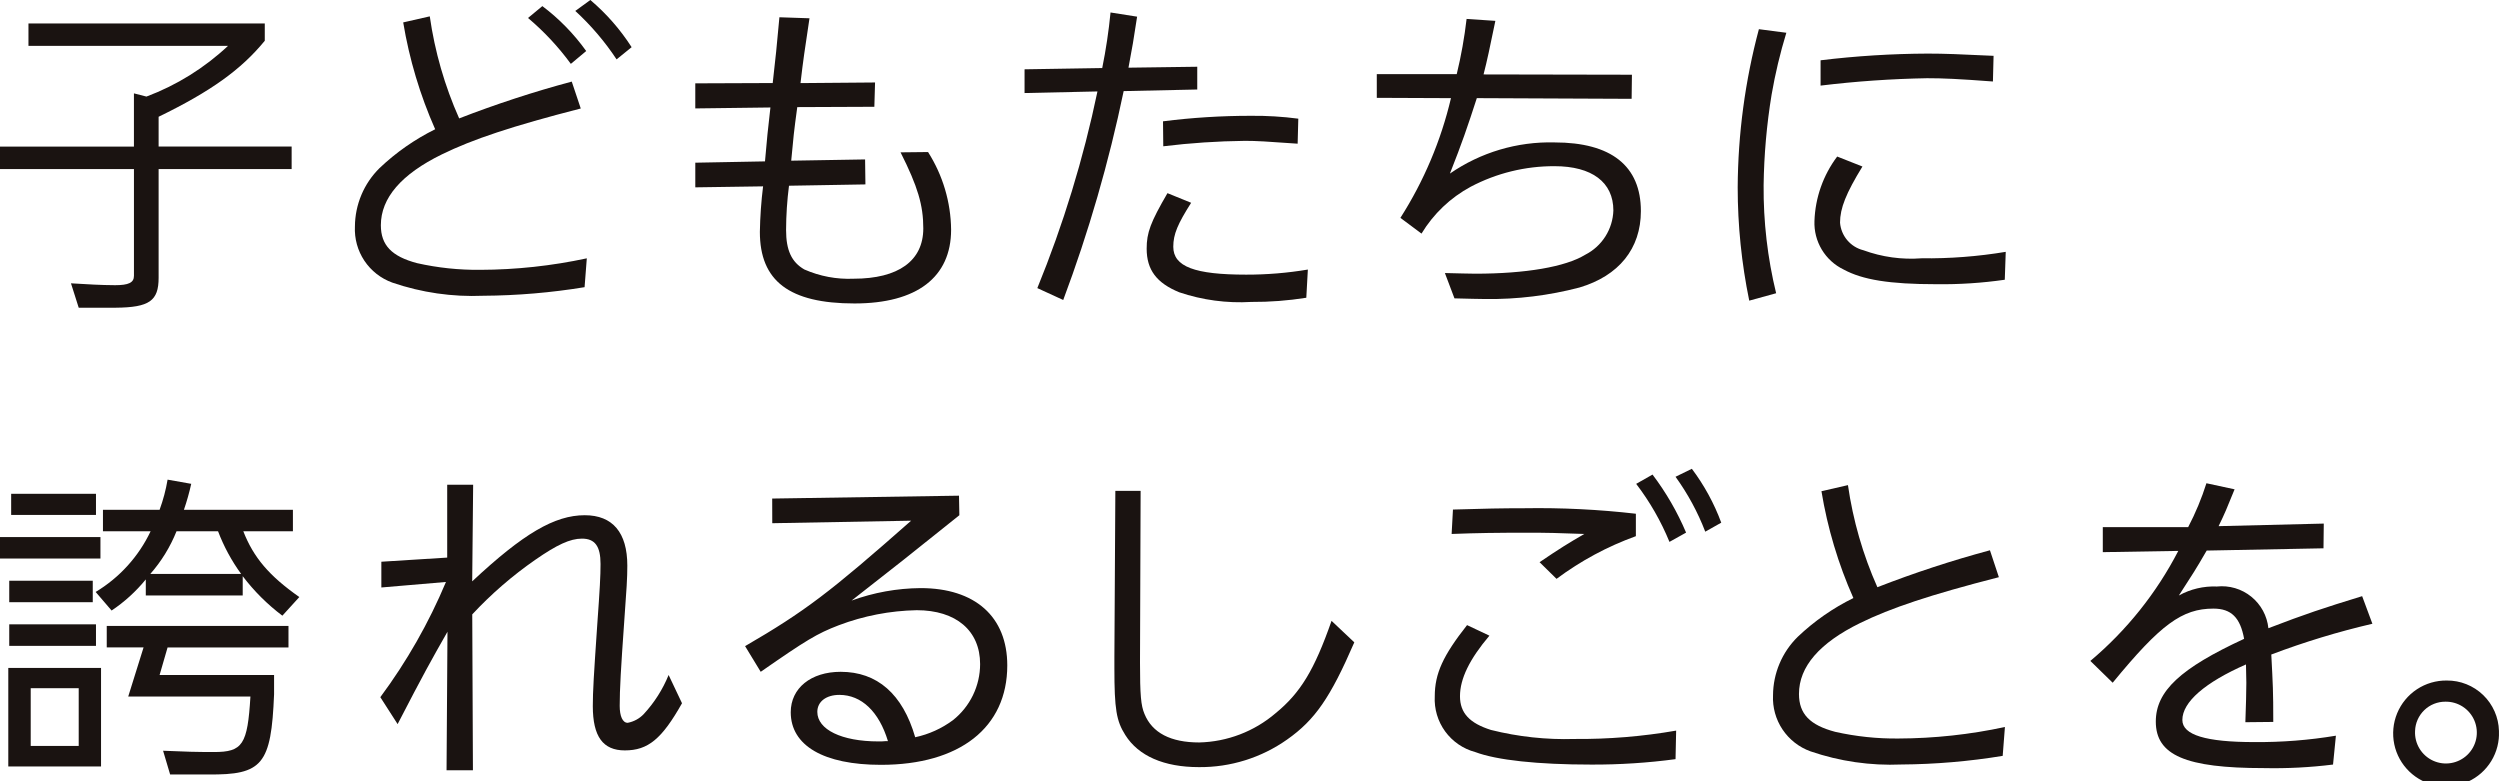 <svg width="224" height="70" viewBox="0 0 224 70" fill="none" xmlns="http://www.w3.org/2000/svg">
<g clip-path="url(#clip0_291_2)">
<path d="M2.55 4.11V2.1H23.724V3.653C21.607 6.239 18.884 8.193 14.212 10.462V13.132H26.131V15.15H14.212V24.892C14.212 26.961 13.382 27.543 10.37 27.571H7.053L6.359 25.385L8.423 25.501C9.023 25.527 9.686 25.553 10.312 25.553C11.521 25.553 12.002 25.326 12.002 24.718V15.151H0V13.133H12V8.365L13.123 8.653C15.834 7.635 18.317 6.091 20.43 4.11H2.55Z" fill="#1A1311"/>
<path d="M52.894 0C54.331 1.217 55.578 2.642 56.594 4.227L55.246 5.32C54.195 3.728 52.952 2.27 51.546 0.98L52.894 0ZM48.594 0.547C50.101 1.682 51.426 3.039 52.524 4.573L51.148 5.723C50.038 4.204 48.75 2.824 47.311 1.611L48.594 0.547ZM38.508 1.465C38.958 4.62 39.844 7.698 41.141 10.61C44.442 9.329 47.809 8.227 51.229 7.31L52.036 9.721C45.873 11.301 42.345 12.485 39.595 13.831C35.957 15.611 34.125 17.739 34.125 20.182C34.125 21.966 35.096 22.975 37.363 23.577C39.224 23.996 41.127 24.197 43.035 24.177C46.243 24.166 49.442 23.821 52.578 23.146L52.378 25.731C49.375 26.224 46.337 26.481 43.294 26.5C40.532 26.617 37.771 26.218 35.155 25.323C34.131 24.954 33.252 24.267 32.648 23.361C32.045 22.456 31.748 21.38 31.801 20.293C31.807 19.319 32.005 18.355 32.383 17.457C32.762 16.56 33.314 15.745 34.007 15.061C35.484 13.658 37.164 12.484 38.991 11.581C37.637 8.523 36.675 5.307 36.127 2.008L38.508 1.465Z" fill="#1A1311"/>
<path d="M68.543 14.46C68.743 12.218 68.77 11.869 69.03 9.63L62.298 9.715V7.468L69.235 7.441C69.518 4.884 69.577 4.449 69.835 1.547L72.53 1.638C72.074 4.687 71.986 5.229 71.725 7.446L78.405 7.39L78.342 9.568L71.435 9.597C71.122 11.897 71.095 12.24 70.893 14.397L77.512 14.285L77.542 16.523L70.694 16.641C70.525 17.957 70.438 19.282 70.433 20.609C70.433 22.418 70.919 23.483 72.07 24.145C73.458 24.756 74.968 25.039 76.483 24.973C80.491 24.973 82.727 23.373 82.727 20.464C82.727 18.389 82.238 16.725 80.69 13.65L83.153 13.623C84.478 15.704 85.194 18.114 85.219 20.581C85.219 24.837 82.156 27.19 76.566 27.19C70.72 27.19 68.084 25.179 68.084 20.777C68.108 19.413 68.204 18.051 68.372 16.697L62.299 16.786V14.577L68.543 14.46Z" fill="#1A1311"/>
<path d="M104.206 10.87C106.82 10.539 109.452 10.374 112.087 10.376C113.505 10.362 114.922 10.448 116.328 10.633L116.269 12.874C113.461 12.674 112.569 12.62 111.541 12.62C109.096 12.648 106.655 12.811 104.229 13.107L104.206 10.87ZM106.726 18.17C105.526 20.063 105.126 20.983 105.126 22.108C105.126 23.89 107.043 24.608 111.654 24.608C113.507 24.612 115.357 24.459 117.184 24.152L117.045 26.678C115.414 26.938 113.765 27.063 112.114 27.053C109.929 27.183 107.74 26.891 105.666 26.191C103.633 25.36 102.741 24.177 102.741 22.282C102.741 20.843 103.084 19.923 104.605 17.307L106.726 18.17ZM107.274 8.02L100.68 8.163C99.356 14.531 97.546 20.788 95.265 26.879L92.945 25.814C95.272 20.116 97.075 14.218 98.332 8.193L91.8 8.337V6.21L98.759 6.097C99.093 4.451 99.342 2.789 99.504 1.118L101.885 1.493C101.54 3.739 101.485 4.084 101.111 6.064L107.274 5.98V8.02Z" fill="#1A1311"/>
<path d="M123.36 6.64H130.524C130.919 5.012 131.214 3.361 131.407 1.696L133.985 1.869C133.467 4.369 133.265 5.349 132.927 6.669L146.221 6.695L146.194 8.855L132.323 8.793C131.494 11.355 131.003 12.793 129.912 15.553C132.662 13.652 135.944 12.675 139.286 12.761C144.359 12.761 147.023 14.861 147.023 18.914C147.023 22.28 145.046 24.714 141.523 25.76C138.774 26.481 135.94 26.828 133.098 26.793C132.498 26.793 131.553 26.761 130.32 26.733L129.462 24.464C130.662 24.489 131.581 24.523 132.181 24.523C136.681 24.523 140.26 23.915 142.04 22.823C142.777 22.449 143.399 21.883 143.842 21.185C144.285 20.487 144.532 19.683 144.558 18.857C144.558 16.33 142.641 14.89 139.287 14.89C136.672 14.88 134.094 15.512 131.78 16.73C129.96 17.711 128.436 19.161 127.367 20.93L125.476 19.52C127.579 16.225 129.111 12.599 130.007 8.794L123.361 8.766L123.36 6.64Z" fill="#1A1311"/>
<path d="M163.124 5.402C166.309 5.015 169.515 4.815 172.724 4.802C174.243 4.802 175.56 4.858 178.624 5.002L178.566 7.302C175.442 7.068 174.098 7.008 172.666 7.008C169.476 7.065 166.29 7.285 163.123 7.67L163.124 5.402ZM166.874 14.92C165.411 17.305 164.867 18.656 164.867 19.949C164.912 20.529 165.139 21.08 165.515 21.524C165.891 21.968 166.397 22.282 166.962 22.422C168.628 23.032 170.406 23.278 172.176 23.143C174.701 23.174 177.223 22.98 179.714 22.565L179.628 25.065C177.596 25.357 175.545 25.491 173.493 25.465C169.281 25.465 166.874 25.065 165.185 24.146C164.374 23.755 163.696 23.136 163.232 22.364C162.769 21.593 162.54 20.703 162.575 19.804C162.645 17.715 163.356 15.697 164.612 14.026L166.874 14.92ZM160.056 2.935C159.501 4.754 159.059 6.607 158.735 8.481C158.296 11.162 158.057 13.872 158.02 16.589C157.993 19.851 158.37 23.104 159.141 26.274L156.732 26.938C156.045 23.599 155.698 20.198 155.697 16.789C155.723 12.003 156.361 7.239 157.597 2.615L160.056 2.935Z" fill="#1A1311"/>
<path d="M21.606 51.425C20.75 50.248 20.054 48.962 19.537 47.601H15.816C15.256 48.999 14.462 50.293 13.468 51.425H21.606ZM25.848 56.084V58.011H15.015L14.3 60.478H24.557V62.208C24.301 68.501 23.527 69.451 18.625 69.391H15.243L14.612 67.266C16.65 67.356 17.622 67.382 19.167 67.382C21.748 67.382 22.179 66.72 22.439 62.408H11.489L12.864 58.008H9.564V56.084H25.848ZM13.063 53.351V51.916C12.186 52.992 11.154 53.932 10 54.704L8.57 53.039C10.712 51.752 12.425 49.86 13.495 47.602H9.225V45.676H14.3C14.621 44.8 14.861 43.896 15.016 42.976L17.134 43.351C16.96 44.138 16.742 44.915 16.479 45.677H26.245V47.602H21.8C22.722 49.96 24.121 51.602 26.82 53.495L25.3 55.165C23.958 54.155 22.762 52.963 21.747 51.625V53.351H13.063ZM2.752 66.837H7.052V61.66H2.752V66.837ZM8.6 46.137H1V44.243H8.6V46.137ZM8.6 57.867H0.828V55.942H8.6V57.867ZM0.828 52.031H8.311V53.955H0.828V52.031ZM0.743 59.849H9.053V68.677H0.743V59.849ZM9 50.046H0V48.119H9V50.046Z" fill="#1A1311"/>
<path d="M34.169 50.331L40.069 49.96V43.435H42.394L42.309 52.088C46.894 47.804 49.699 46.164 52.394 46.164C54.894 46.164 56.208 47.718 56.208 50.68C56.208 51.799 56.148 52.718 55.925 55.77C55.635 59.849 55.525 61.777 55.525 63.241C55.525 64.158 55.781 64.764 56.241 64.764C56.788 64.662 57.289 64.39 57.674 63.988C58.624 62.963 59.381 61.774 59.908 60.479L61.108 63.011C59.308 66.202 58.073 67.236 55.985 67.236C54.03 67.236 53.116 66.001 53.116 63.267C53.116 61.917 53.2 60.596 53.516 55.942C53.746 52.748 53.808 51.625 53.808 50.533C53.808 48.952 53.316 48.261 52.144 48.261C51.079 48.261 49.906 48.809 47.956 50.161C45.906 51.584 44.015 53.222 42.314 55.048L42.374 69.018H40.011L40.094 56.604C38.635 59.163 37.945 60.396 35.627 64.88L34.077 62.467C36.446 59.276 38.421 55.809 39.958 52.144L34.169 52.638V50.331Z" fill="#1A1311"/>
<path d="M79.56 66.405C78.76 63.757 77.186 62.262 75.208 62.262C74.031 62.262 73.232 62.862 73.232 63.785C73.232 65.365 75.407 66.431 78.704 66.431C78.923 66.436 79.143 66.427 79.362 66.405H79.56ZM69.189 44.67L85.926 44.413L85.959 46.164C81.254 49.929 80.542 50.506 76.3 53.812C78.282 53.089 80.374 52.711 82.485 52.694C87.359 52.694 90.252 55.25 90.252 59.62C90.252 65.194 85.983 68.529 78.932 68.529C73.803 68.529 70.85 66.808 70.85 63.815C70.85 61.66 72.656 60.194 75.326 60.194C78.592 60.194 80.879 62.176 82.002 66.057C83.224 65.795 84.375 65.275 85.379 64.531C86.138 63.931 86.752 63.167 87.175 62.295C87.597 61.424 87.817 60.469 87.818 59.501C87.818 56.511 85.67 54.674 82.138 54.674C79.749 54.721 77.386 55.177 75.152 56.023C73.203 56.772 72.257 57.345 68.16 60.194L66.76 57.894C72.117 54.784 74.379 53.06 81.636 46.654L69.195 46.88L69.189 44.67Z" fill="#1A1311"/>
<path d="M102.2 43.984L102.144 59.335C102.144 62.298 102.229 63.217 102.544 63.965C103.236 65.665 104.893 66.524 107.45 66.524C109.965 66.465 112.382 65.539 114.293 63.904C116.503 62.097 117.761 60.055 119.306 55.628L121.346 57.554C119.194 62.524 117.819 64.508 115.327 66.262C113.015 67.895 110.248 68.76 107.418 68.734C104.293 68.734 102.004 67.734 100.827 65.858C100.027 64.595 99.849 63.558 99.849 59.853V58.875L99.935 43.983L102.2 43.984Z" fill="#1A1311"/>
<path d="M151.59 42.003C152.697 43.476 153.585 45.103 154.224 46.831L152.791 47.638C152.12 45.89 151.224 44.236 150.127 42.719L151.59 42.003ZM148.066 42.522C149.28 44.124 150.29 45.871 151.073 47.722L149.584 48.553C148.823 46.696 147.82 44.947 146.601 43.353L148.066 42.522ZM130.185 45.656C133.077 45.569 134.507 45.538 136.574 45.538C139.915 45.484 143.255 45.649 146.574 46.031V48.041C144.03 48.96 141.635 50.248 139.466 51.865L137.945 50.372C139.809 49.108 140.524 48.672 141.957 47.843C139.58 47.754 138.608 47.731 136.89 47.731C134.139 47.731 132.39 47.754 130.066 47.843L130.185 45.656ZM133.451 56.956C131.675 59.056 130.815 60.806 130.815 62.385C130.815 63.885 131.675 64.8 133.595 65.404C136.038 66.016 138.554 66.288 141.071 66.212C144.125 66.237 147.174 65.987 150.183 65.463L150.128 68.02C147.629 68.354 145.111 68.516 142.59 68.507C137.749 68.507 134.106 68.107 132.19 67.388C131.102 67.099 130.147 66.444 129.485 65.534C128.823 64.623 128.494 63.512 128.555 62.388C128.555 60.348 129.3 58.739 131.448 56.01L133.451 56.956Z" fill="#1A1311"/>
<path d="M165.576 43.467C166.03 46.623 166.917 49.701 168.213 52.614C171.512 51.329 174.879 50.225 178.299 49.305L179.099 51.716C172.934 53.296 169.411 54.479 166.665 55.825C163.024 57.608 161.188 59.734 161.188 62.178C161.188 63.962 162.161 64.97 164.43 65.571C166.291 65.99 168.194 66.192 170.101 66.171C173.308 66.16 176.505 65.814 179.641 65.14L179.441 67.726C176.438 68.219 173.402 68.478 170.359 68.499C167.597 68.617 164.837 68.218 162.222 67.321C161.197 66.953 160.318 66.266 159.713 65.361C159.108 64.456 158.81 63.38 158.863 62.293C158.869 61.318 159.067 60.354 159.447 59.456C159.826 58.559 160.38 57.744 161.075 57.061C162.552 55.656 164.234 54.484 166.063 53.585C164.706 50.529 163.745 47.312 163.202 44.013L165.576 43.467Z" fill="#1A1311"/>
<path d="M197.719 49.331C196.691 51.112 196.485 51.401 195.225 53.357C196.266 52.78 197.445 52.502 198.634 52.551C199.182 52.493 199.737 52.543 200.266 52.7C200.795 52.856 201.288 53.116 201.716 53.463C202.145 53.81 202.501 54.238 202.764 54.723C203.026 55.208 203.191 55.74 203.248 56.289C206.548 55.02 208.18 54.48 211.648 53.416L212.566 55.888C209.489 56.605 206.463 57.526 203.508 58.645C203.651 61.407 203.685 61.835 203.685 64.685L201.185 64.71C201.238 63.159 201.272 62.01 201.272 61.174L201.239 59.534C197.571 61.145 195.539 62.901 195.539 64.508C195.539 65.858 197.661 66.491 201.99 66.491C204.438 66.51 206.882 66.319 209.297 65.918L209.04 68.504C206.987 68.76 204.918 68.866 202.849 68.822C195.826 68.822 193.16 67.666 193.16 64.653C193.16 61.921 195.369 59.878 201.073 57.239C200.728 55.339 199.924 54.531 198.325 54.531C195.518 54.531 193.588 55.944 189.296 61.173L187.296 59.219C190.547 56.485 193.224 53.135 195.175 49.361L188.411 49.473V47.232H196.059C196.719 45.971 197.266 44.655 197.696 43.299L200.219 43.843C199.498 45.62 199.358 45.969 198.786 47.143L208.21 46.913L208.185 49.128L197.719 49.331Z" fill="#1A1311"/>
<path d="M216.39 65.488C216.36 66.043 216.497 66.595 216.785 67.071C217.072 67.547 217.497 67.926 218.002 68.157C218.508 68.389 219.072 68.463 219.62 68.369C220.168 68.276 220.676 68.019 221.076 67.634C221.477 67.248 221.752 66.75 221.866 66.206C221.979 65.661 221.926 65.095 221.714 64.581C221.501 64.067 221.139 63.629 220.674 63.324C220.208 63.019 219.662 62.861 219.106 62.871C218.402 62.868 217.724 63.139 217.217 63.628C216.71 64.117 216.413 64.784 216.39 65.488V65.488ZM223.907 65.488C223.953 66.437 223.713 67.379 223.218 68.19C222.722 69.001 221.994 69.645 221.129 70.037C220.263 70.43 219.3 70.553 218.363 70.391C217.426 70.23 216.56 69.79 215.876 69.13C215.192 68.47 214.722 67.62 214.527 66.69C214.333 65.759 214.422 64.792 214.783 63.913C215.145 63.034 215.762 62.284 216.556 61.76C217.349 61.236 218.281 60.963 219.231 60.975C220.447 60.964 221.618 61.431 222.492 62.275C223.367 63.119 223.875 64.273 223.907 65.488" fill="#1A1311"/>
</g>
<defs>
<clipPath id="clip0_291_2">
<rect width="223.907" height="70" fill="white"/>
</clipPath>
</defs>
</svg>

